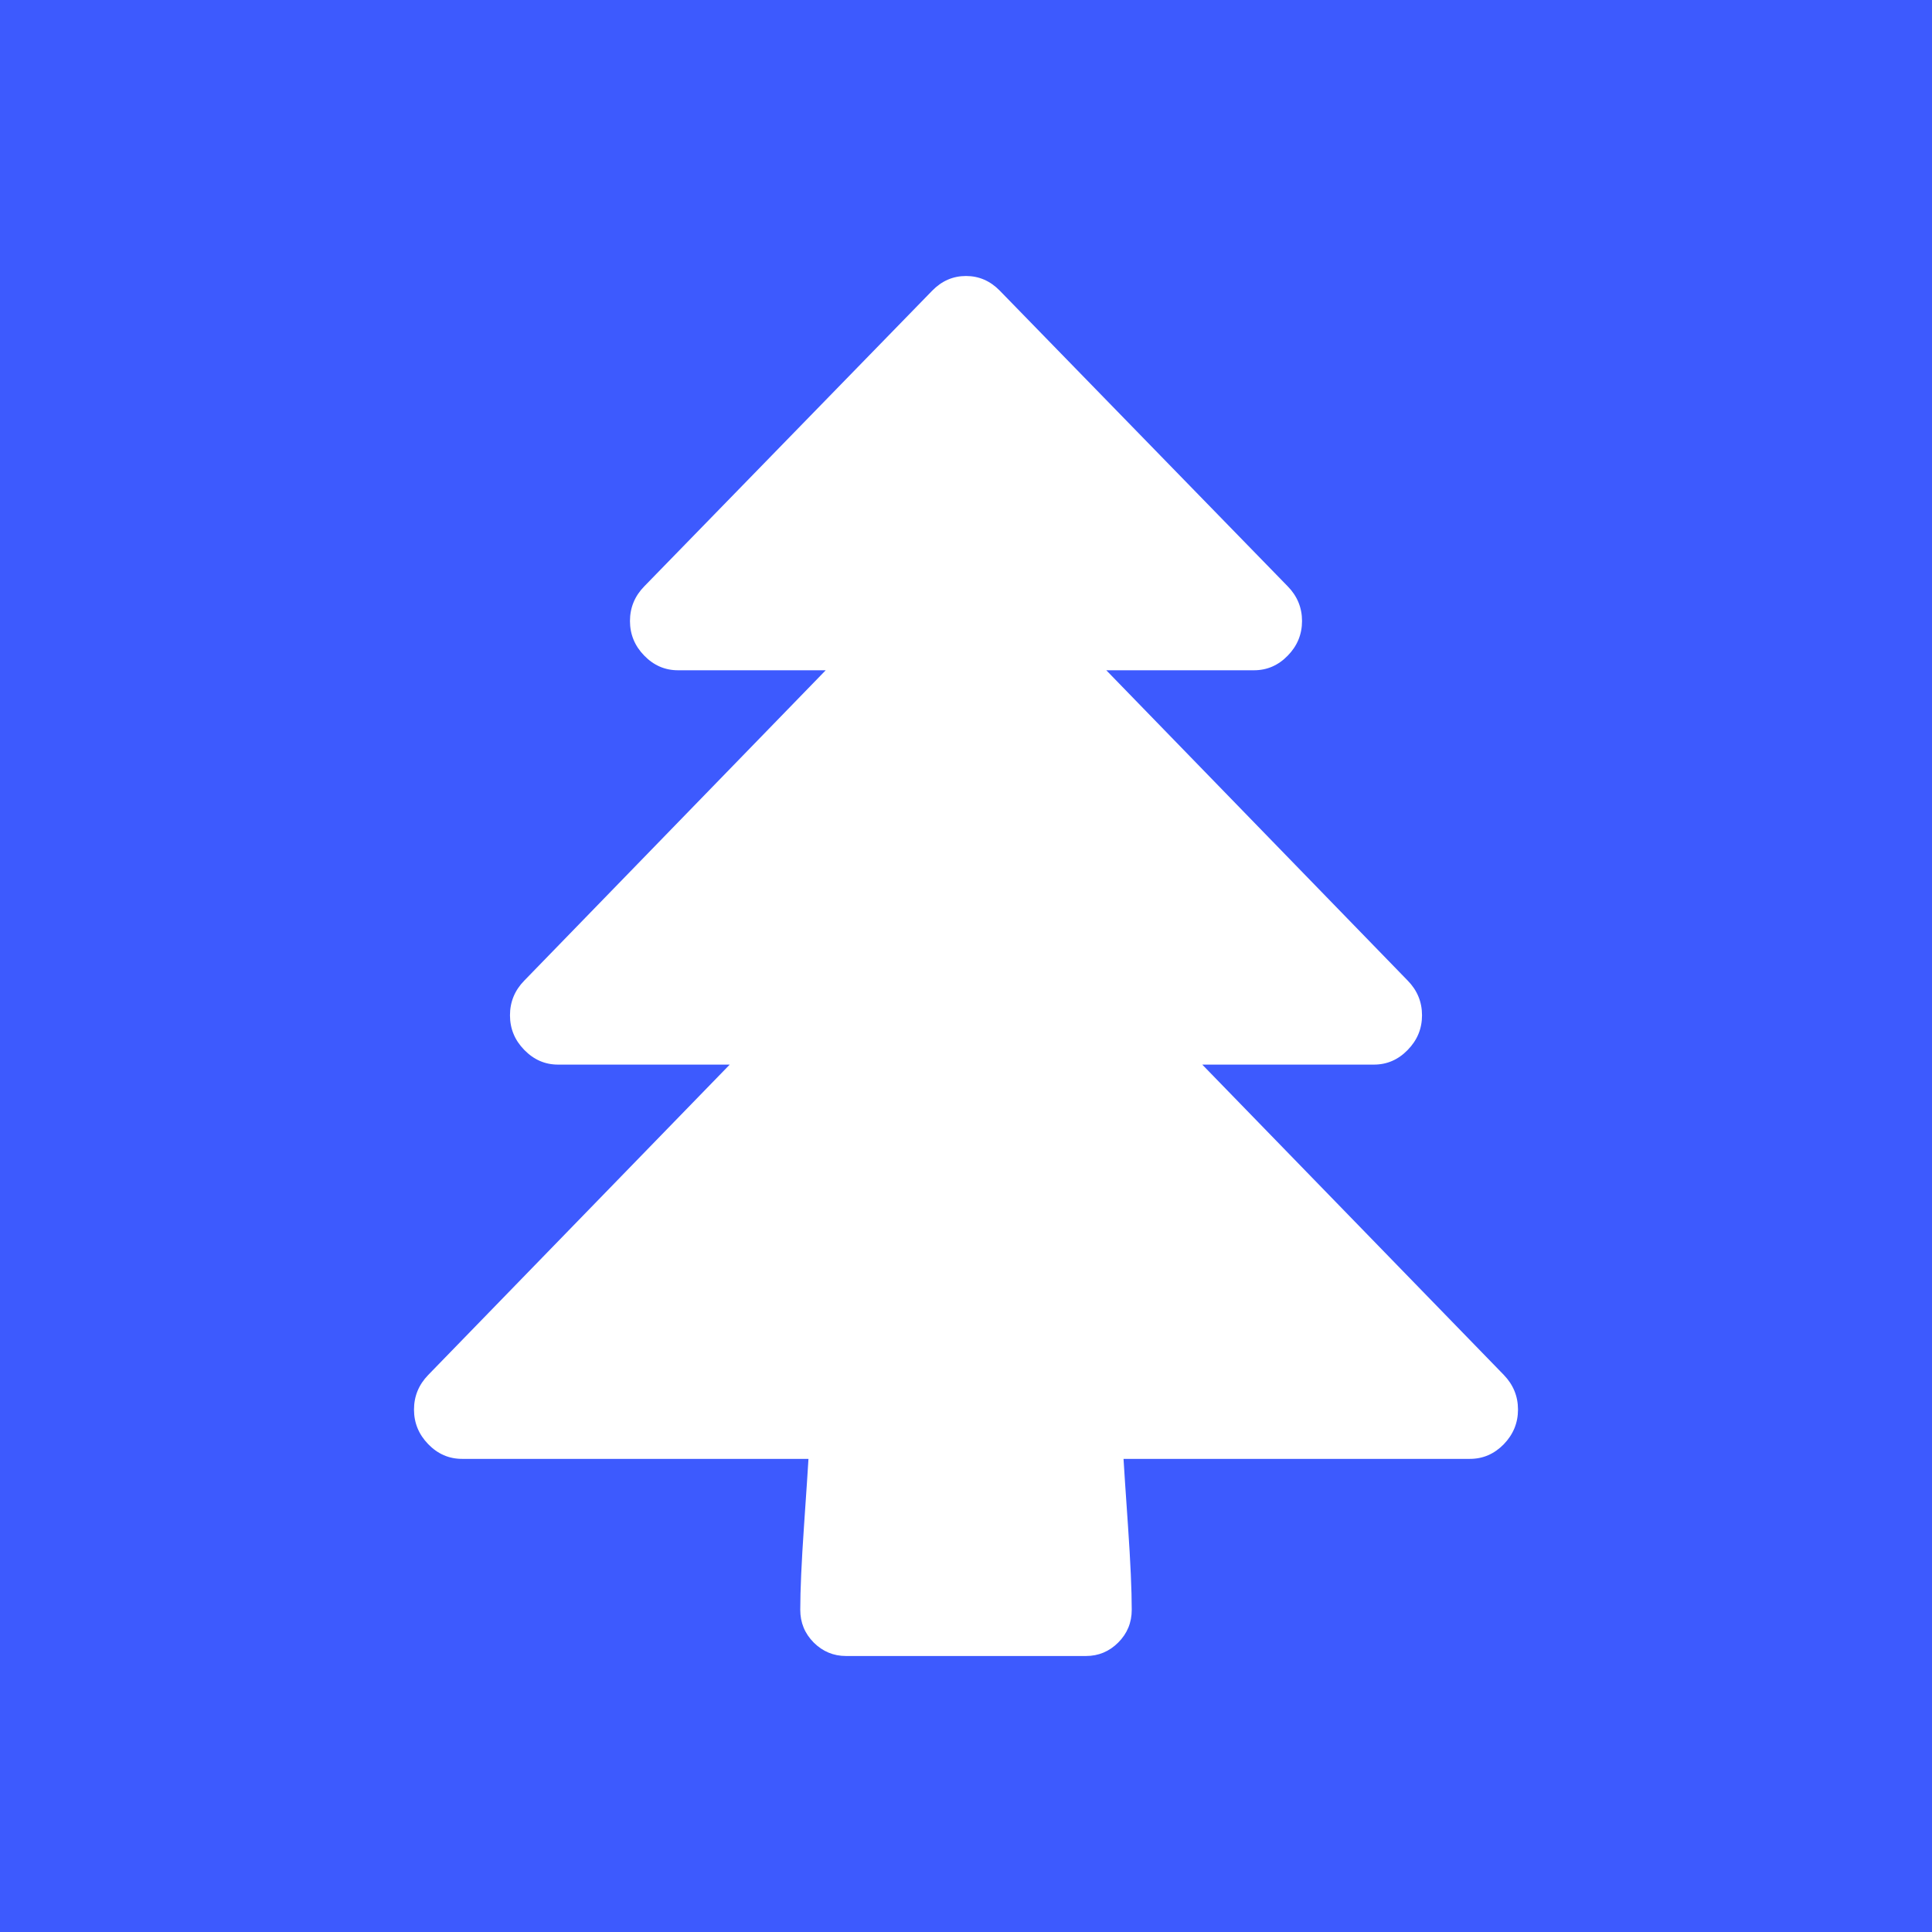 <svg width="28" height="28" viewBox="0 0 28 28" fill="none" xmlns="http://www.w3.org/2000/svg">
<rect width="28" height="28" fill="#3D5AFE"/>
<rect width="28" height="28" fill="#3D5AFE"/>
<path d="M22 20.429C22 20.622 21.931 20.789 21.794 20.931C21.656 21.072 21.493 21.143 21.304 21.143H16.283C16.29 21.269 16.312 21.595 16.348 22.119C16.384 22.644 16.402 23.048 16.402 23.33C16.402 23.516 16.337 23.674 16.206 23.805C16.076 23.935 15.92 24 15.739 24H12.261C12.08 24 11.924 23.935 11.793 23.805C11.663 23.674 11.598 23.516 11.598 23.33C11.598 23.048 11.616 22.644 11.652 22.119C11.688 21.595 11.71 21.269 11.717 21.143H6.696C6.507 21.143 6.344 21.072 6.207 20.931C6.069 20.789 6 20.622 6 20.429C6 20.235 6.069 20.068 6.207 19.926L10.576 15.429H8.087C7.899 15.429 7.736 15.358 7.598 15.216C7.46 15.075 7.391 14.908 7.391 14.714C7.391 14.521 7.46 14.353 7.598 14.212L11.967 9.714H9.826C9.638 9.714 9.475 9.644 9.337 9.502C9.199 9.361 9.13 9.193 9.13 9C9.13 8.807 9.199 8.639 9.337 8.498L13.511 4.212C13.649 4.071 13.812 4 14 4C14.188 4 14.351 4.071 14.489 4.212L18.663 8.498C18.801 8.639 18.87 8.807 18.87 9C18.87 9.193 18.801 9.361 18.663 9.502C18.525 9.644 18.362 9.714 18.174 9.714H16.033L20.402 14.212C20.54 14.353 20.609 14.521 20.609 14.714C20.609 14.908 20.54 15.075 20.402 15.216C20.265 15.358 20.101 15.429 19.913 15.429H17.424L21.794 19.926C21.931 20.068 22 20.235 22 20.429Z" fill="white"/>
</svg>
